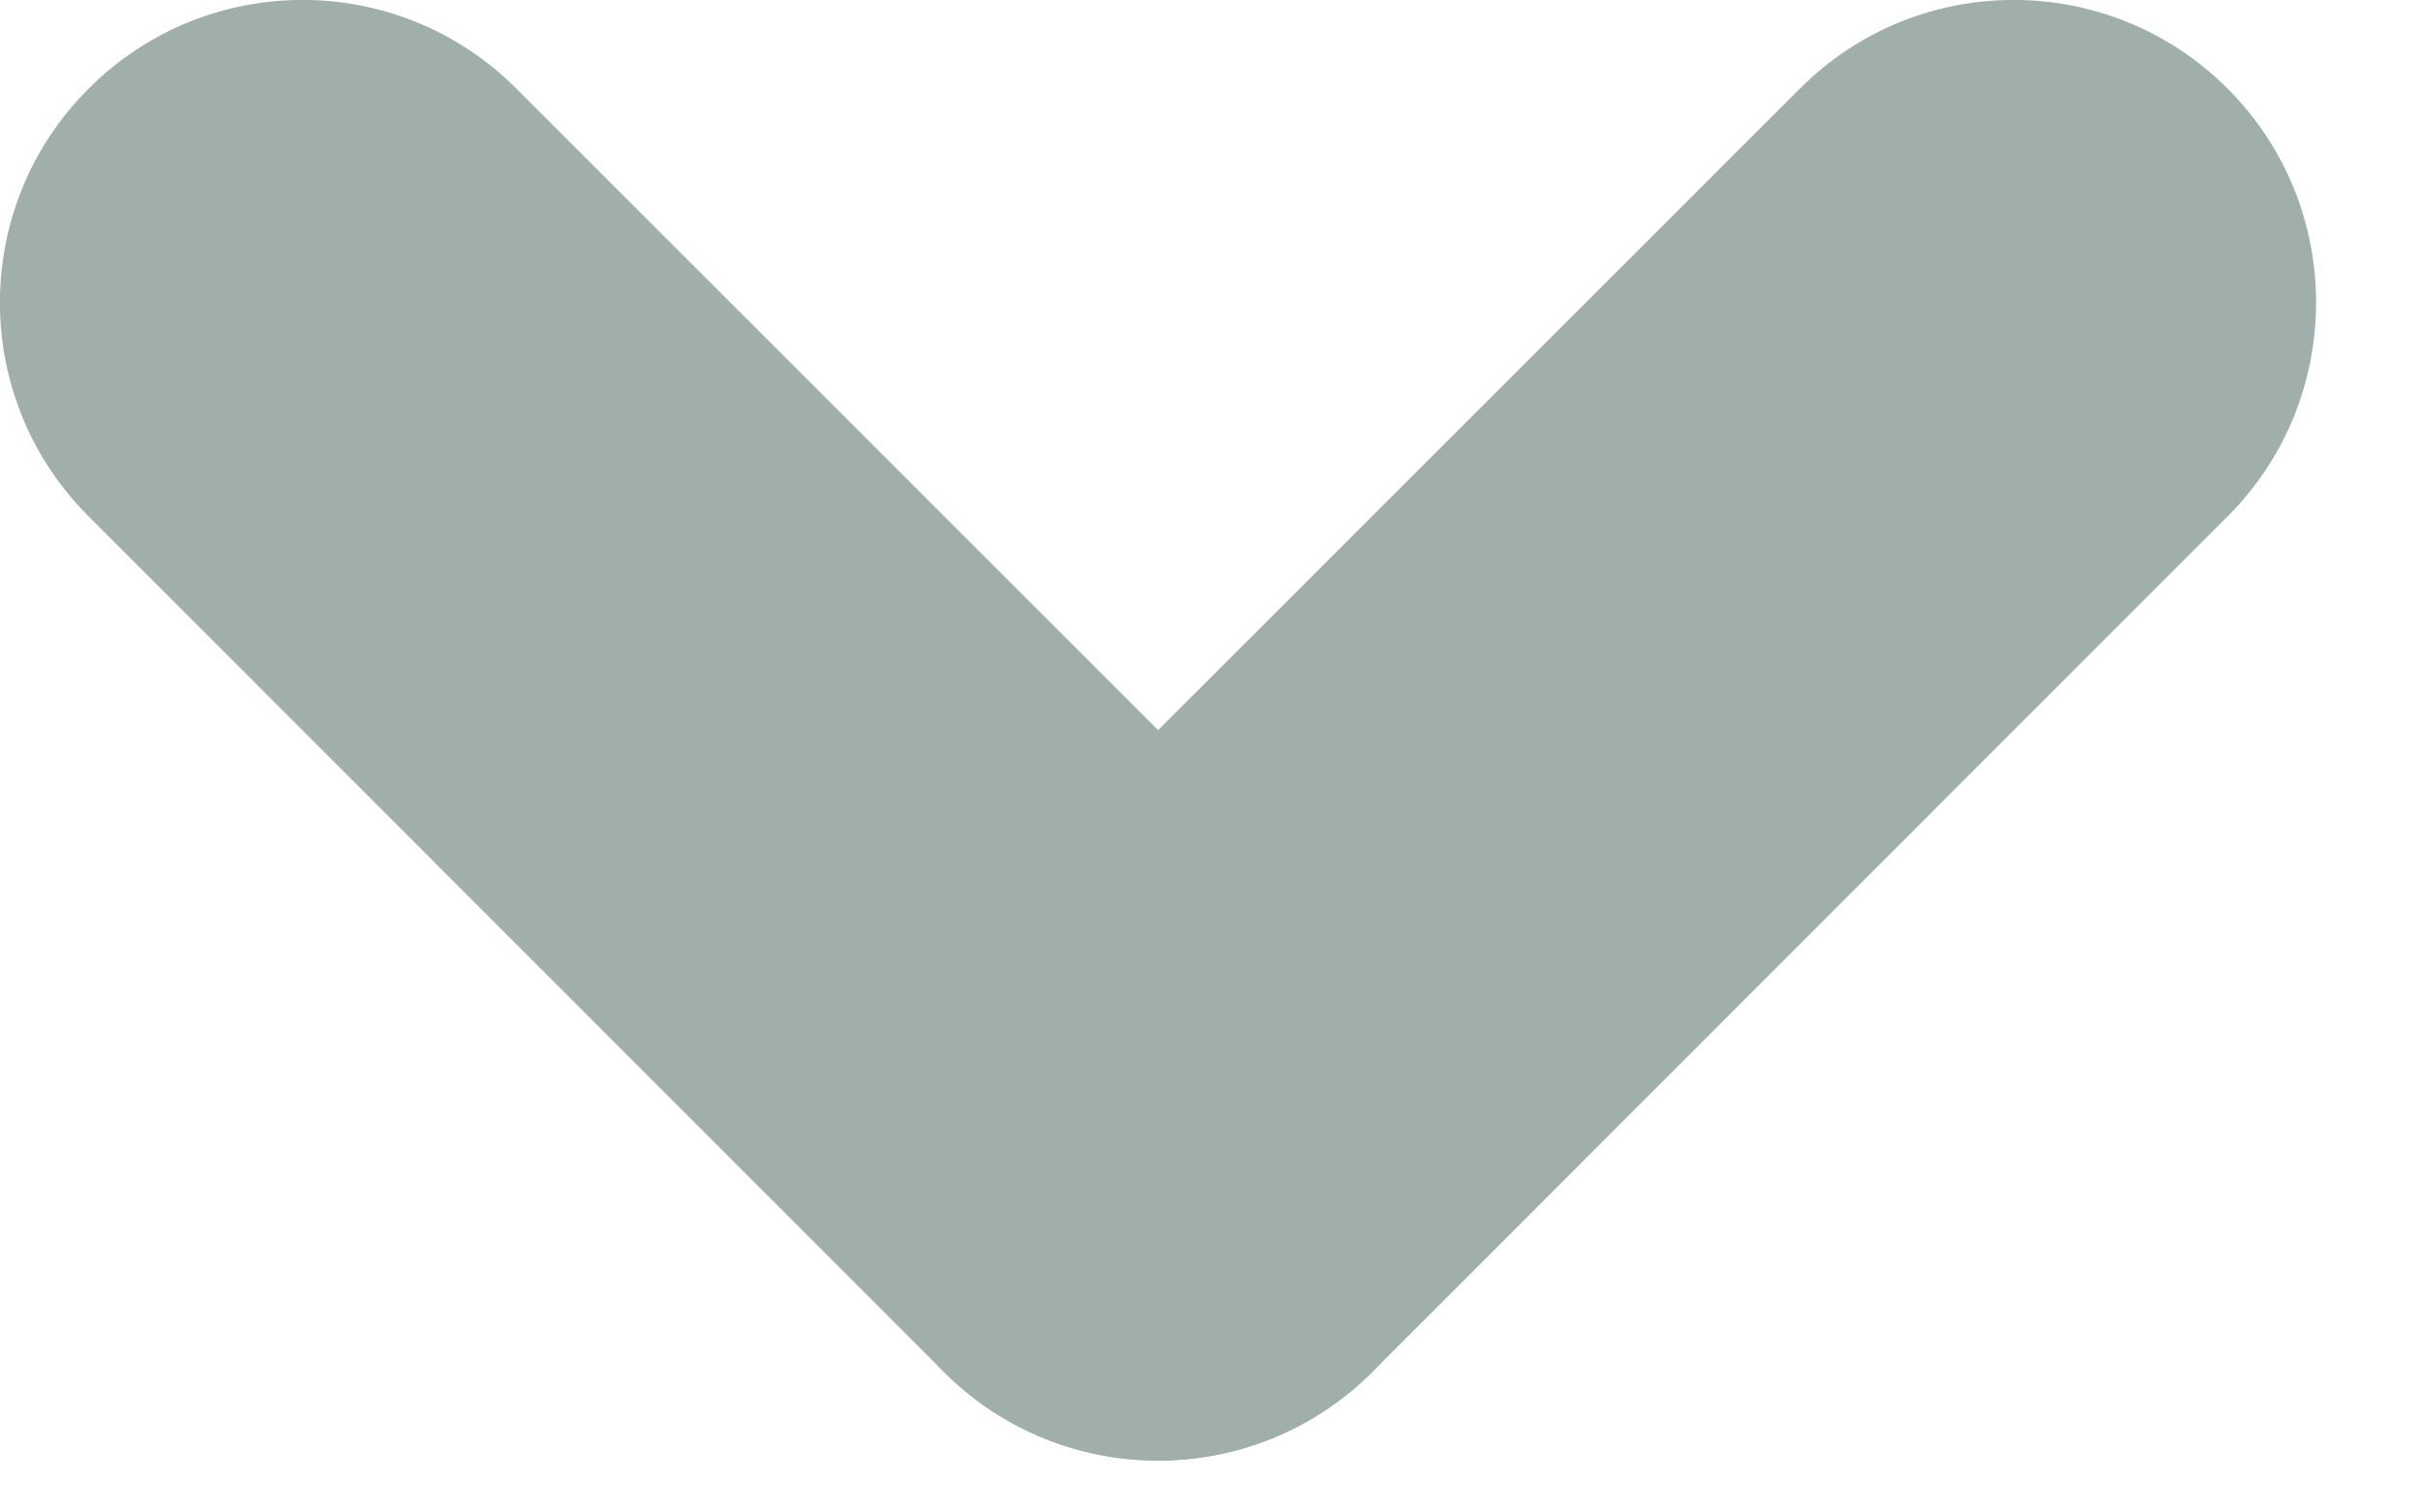 <svg width="8" height="5" viewBox="0 0 8 5" fill="none" xmlns="http://www.w3.org/2000/svg">
  <path
    d="M0.293 0.293C0.683 -0.098 1.317 -0.098 1.707 0.293L4.536 3.121C4.926 3.512 4.926 4.145 4.536 4.536C4.145 4.926 3.512 4.926 3.121 4.536L0.293 1.707C-0.098 1.317 -0.098 0.683 0.293 0.293Z"
    fill="#A1AFAC" />
  <path
    d="M7.364 0.293C7.754 0.683 7.754 1.317 7.364 1.707L4.536 4.536C4.145 4.926 3.512 4.926 3.121 4.536C2.731 4.145 2.731 3.512 3.121 3.121L5.95 0.293C6.34 -0.098 6.973 -0.098 7.364 0.293Z"
    fill="#A1AFAC" />
</svg>
  